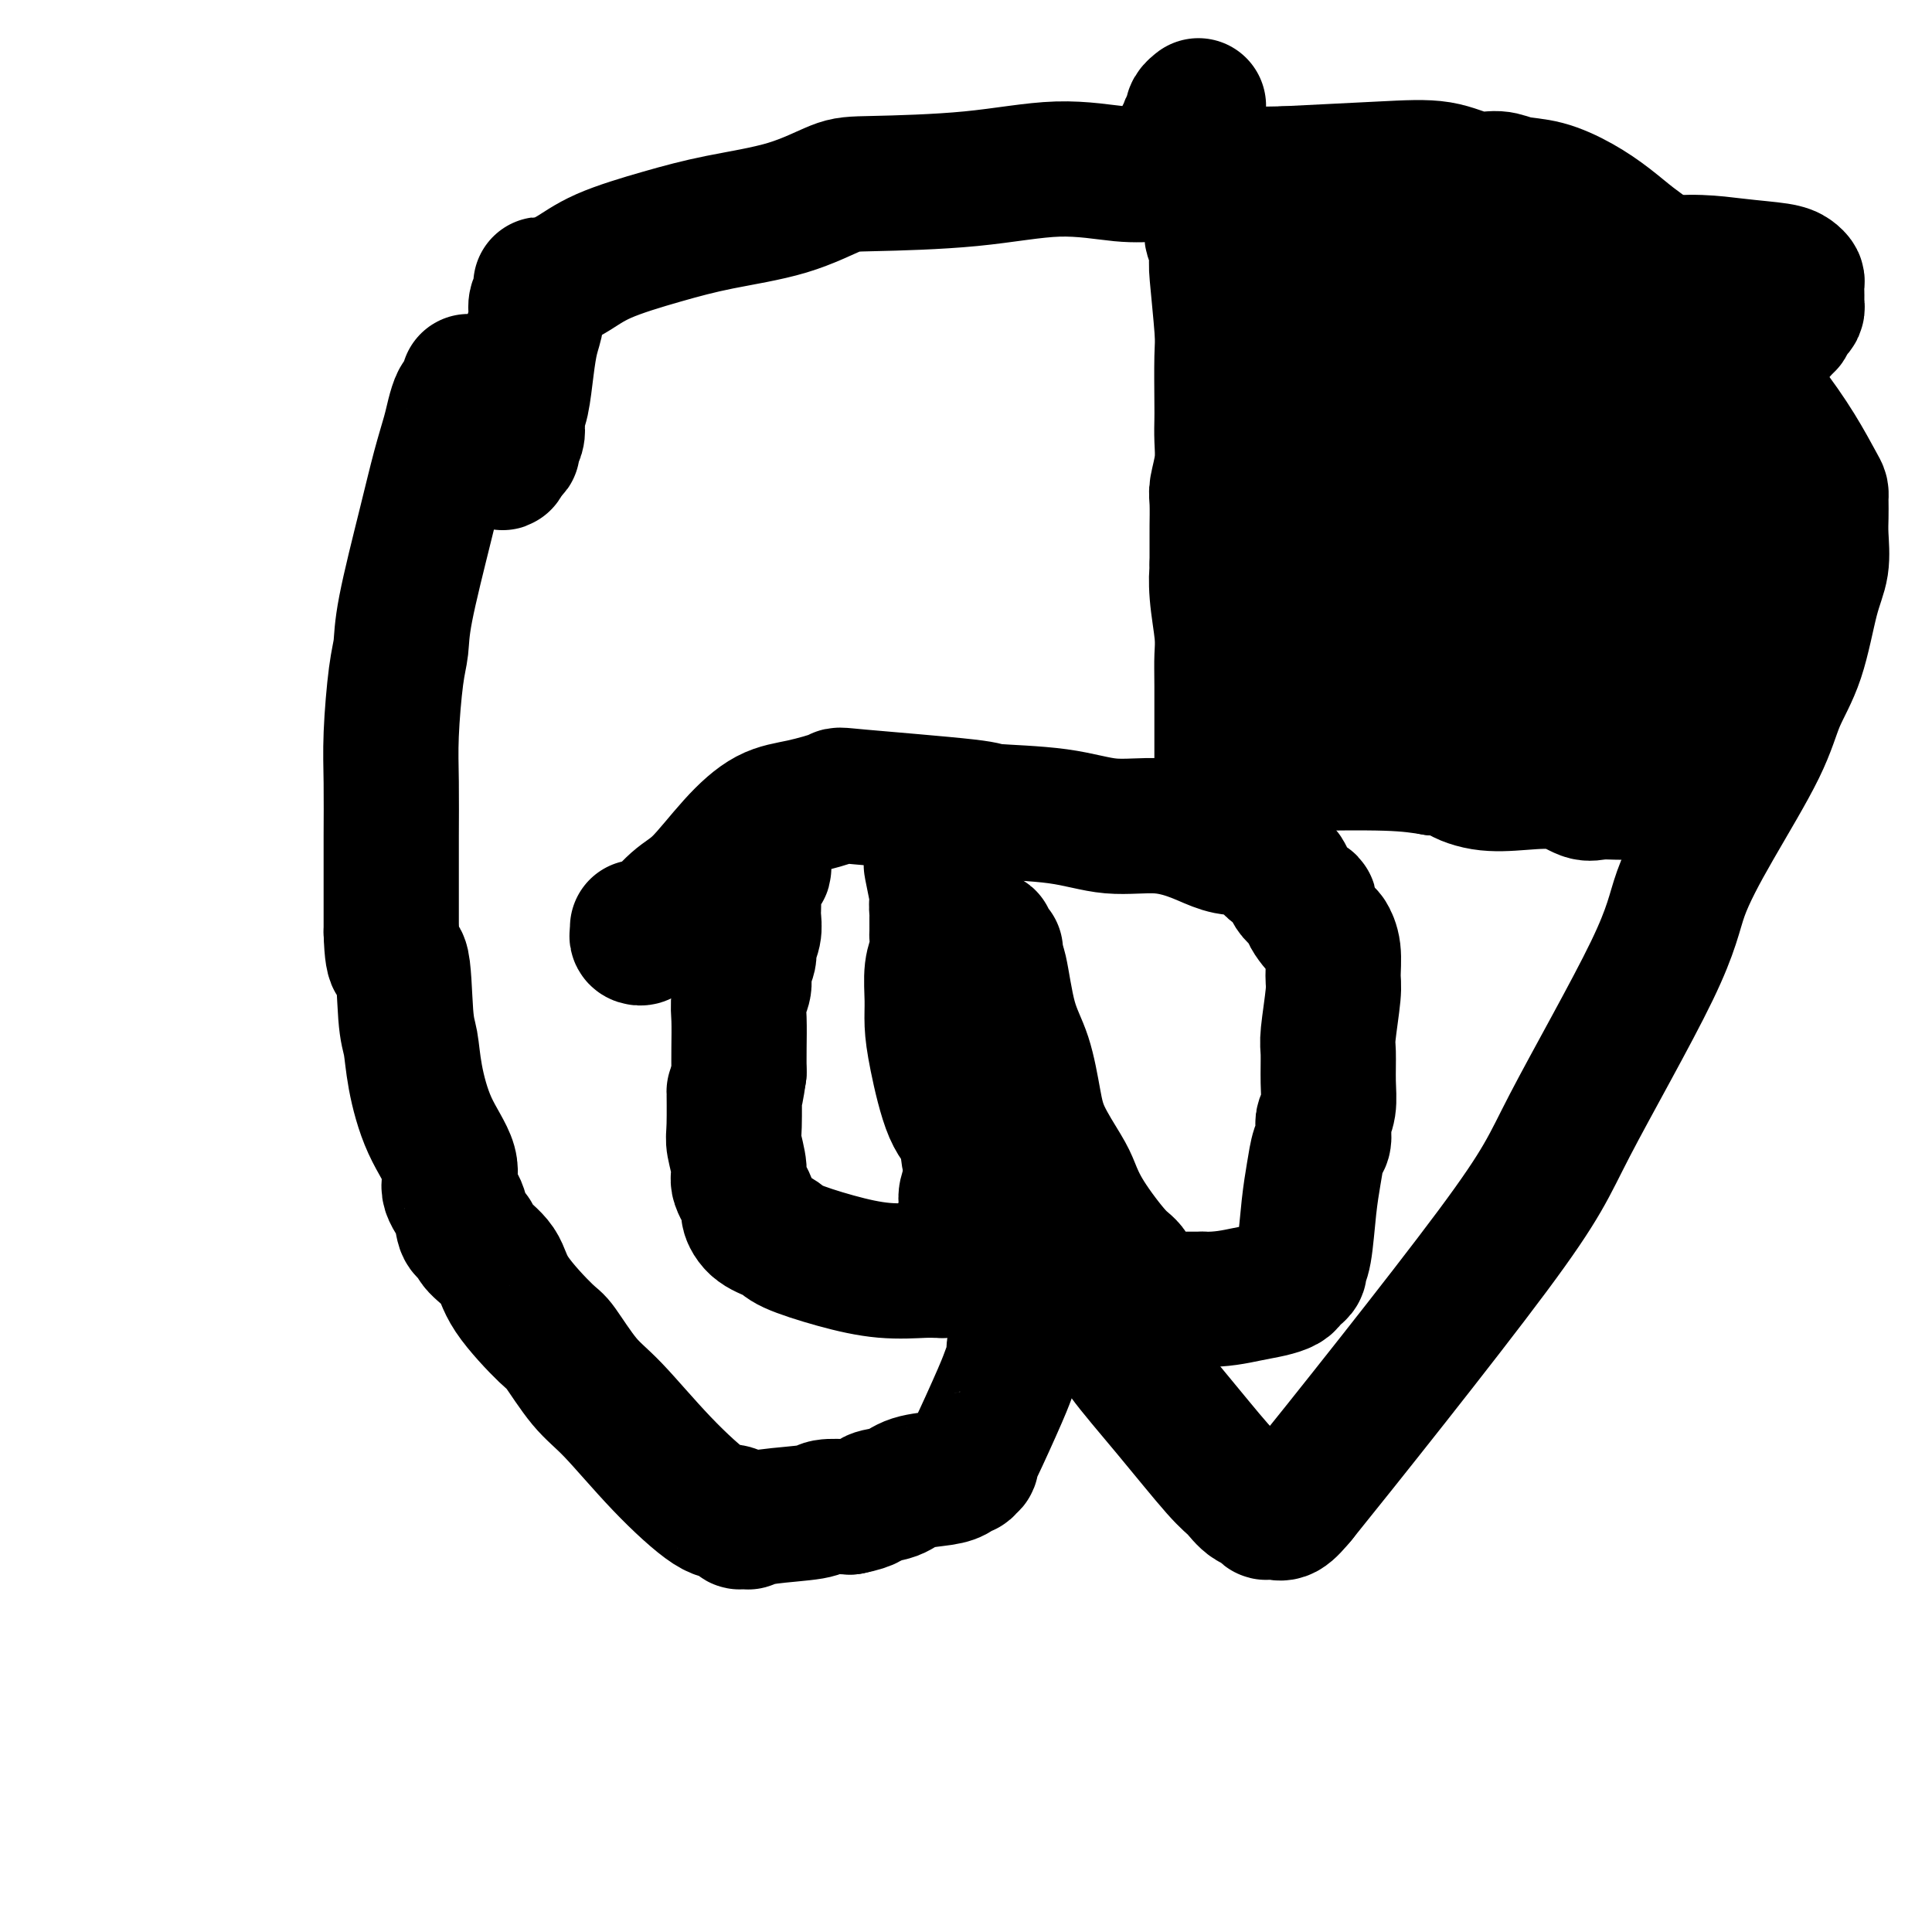 <svg viewBox='0 0 400 400' version='1.1' xmlns='http://www.w3.org/2000/svg' xmlns:xlink='http://www.w3.org/1999/xlink'><g fill='none' stroke='#000000' stroke-width='28' stroke-linecap='round' stroke-linejoin='round'><path d='M285,58c-0.446,0.000 -0.893,0.000 -1,0c-0.107,0.000 0.125,0.000 0,0c-0.125,0.000 -0.608,0.000 -1,0c-0.392,-0.000 -0.693,-0.000 -1,0c-0.307,0.000 -0.621,0.000 -1,0c-0.379,0.000 -0.823,0.000 -1,0c-0.177,-0.000 -0.089,0.000 0,0'/><path d='M280,58c-0.952,0.001 -0.833,0.004 -1,0c-0.167,-0.004 -0.619,-0.016 -1,0c-0.381,0.016 -0.689,0.061 -1,0c-0.311,-0.061 -0.623,-0.228 -1,0c-0.377,0.228 -0.818,0.850 -1,1c-0.182,0.150 -0.104,-0.171 0,0c0.104,0.171 0.235,0.833 0,1c-0.235,0.167 -0.837,-0.163 -1,0c-0.163,0.163 0.114,0.817 0,1c-0.114,0.183 -0.619,-0.105 -1,0c-0.381,0.105 -0.638,0.602 -1,1c-0.362,0.398 -0.828,0.698 -1,1c-0.172,0.302 -0.049,0.605 0,1c0.049,0.395 0.025,0.880 0,1c-0.025,0.120 -0.049,-0.127 0,0c0.049,0.127 0.172,0.626 0,1c-0.172,0.374 -0.638,0.621 -1,1c-0.362,0.379 -0.619,0.890 -1,1c-0.381,0.110 -0.886,-0.181 -1,0c-0.114,0.181 0.163,0.833 0,1c-0.163,0.167 -0.765,-0.151 -1,0c-0.235,0.151 -0.102,0.771 0,1c0.102,0.229 0.172,0.065 0,0c-0.172,-0.065 -0.586,-0.033 -1,0'/><path d='M266,70c-2.166,2.034 -0.580,1.119 0,1c0.580,-0.119 0.155,0.559 0,1c-0.155,0.441 -0.042,0.647 0,1c0.042,0.353 0.011,0.854 0,1c-0.011,0.146 -0.003,-0.062 0,0c0.003,0.062 0.001,0.394 0,1c-0.001,0.606 -0.000,1.486 0,2c0.000,0.514 -0.000,0.663 0,1c0.000,0.337 0.000,0.864 0,1c-0.000,0.136 -0.001,-0.117 0,0c0.001,0.117 0.004,0.605 0,1c-0.004,0.395 -0.015,0.699 0,1c0.015,0.301 0.057,0.600 0,1c-0.057,0.400 -0.211,0.901 0,1c0.211,0.099 0.788,-0.204 1,0c0.212,0.204 0.061,0.915 0,1c-0.061,0.085 -0.030,-0.458 0,-1'/><path d='M267,83c0.155,2.065 0.041,0.726 0,0c-0.041,-0.726 -0.010,-0.839 0,-1c0.010,-0.161 -0.001,-0.369 0,-1c0.001,-0.631 0.015,-1.684 0,-2c-0.015,-0.316 -0.059,0.105 0,0c0.059,-0.105 0.219,-0.736 0,-1c-0.219,-0.264 -0.819,-0.162 -1,0c-0.181,0.162 0.057,0.383 0,0c-0.057,-0.383 -0.411,-1.371 -1,-2c-0.589,-0.629 -1.415,-0.901 -2,-1c-0.585,-0.099 -0.930,-0.026 -1,0c-0.070,0.026 0.135,0.006 0,0c-0.135,-0.006 -0.610,0.002 -1,0c-0.390,-0.002 -0.697,-0.016 -1,0c-0.303,0.016 -0.603,0.060 -1,0c-0.397,-0.060 -0.891,-0.223 -1,0c-0.109,0.223 0.167,0.833 0,1c-0.167,0.167 -0.776,-0.109 -1,0c-0.224,0.109 -0.064,0.603 0,1c0.064,0.397 0.032,0.699 0,1'/><path d='M257,78c-1.255,0.248 -0.393,-0.130 0,0c0.393,0.130 0.316,0.770 0,1c-0.316,0.230 -0.869,0.050 -1,0c-0.131,-0.050 0.162,0.029 0,0c-0.162,-0.029 -0.779,-0.166 -1,0c-0.221,0.166 -0.045,0.637 0,1c0.045,0.363 -0.040,0.619 0,1c0.040,0.381 0.207,0.886 0,1c-0.207,0.114 -0.786,-0.161 -1,0c-0.214,0.161 -0.061,0.760 0,1c0.061,0.240 0.031,0.120 0,0'/><path d='M254,83c-0.464,0.896 -0.125,0.636 0,1c0.125,0.364 0.037,1.351 0,2c-0.037,0.649 -0.021,0.958 0,1c0.021,0.042 0.048,-0.184 0,0c-0.048,0.184 -0.170,0.778 0,1c0.170,0.222 0.633,0.074 1,0c0.367,-0.074 0.637,-0.072 1,0c0.363,0.072 0.818,0.216 1,0c0.182,-0.216 0.091,-0.791 0,-1c-0.091,-0.209 -0.182,-0.053 0,0c0.182,0.053 0.637,0.003 1,0c0.363,-0.003 0.633,0.041 1,0c0.367,-0.041 0.830,-0.166 1,0c0.170,0.166 0.045,0.622 0,1c-0.045,0.378 -0.012,0.679 0,1c0.012,0.321 0.003,0.663 0,1c-0.003,0.337 -0.001,0.668 0,1c0.001,0.332 0.000,0.666 0,1'/><path d='M260,92c0.944,1.329 0.305,0.150 0,0c-0.305,-0.150 -0.274,0.729 0,1c0.274,0.271 0.791,-0.067 1,0c0.209,0.067 0.109,0.540 0,1c-0.109,0.460 -0.226,0.908 0,1c0.226,0.092 0.796,-0.171 1,0c0.204,0.171 0.041,0.778 0,1c-0.041,0.222 0.041,0.060 0,0c-0.041,-0.060 -0.203,-0.016 0,0c0.203,0.016 0.772,0.005 1,0c0.228,-0.005 0.114,-0.002 0,0'/><path d='M97,79c0.090,0.208 0.179,0.416 0,1c-0.179,0.584 -0.628,1.544 -1,2c-0.372,0.456 -0.667,0.407 -1,1c-0.333,0.593 -0.702,1.826 -1,3c-0.298,1.174 -0.524,2.288 -1,4c-0.476,1.712 -1.202,4.023 -2,7c-0.798,2.977 -1.668,6.621 -3,12c-1.332,5.379 -3.128,12.492 -4,17c-0.872,4.508 -0.822,6.412 -1,8c-0.178,1.588 -0.584,2.860 -1,6c-0.416,3.140 -0.844,8.148 -1,12c-0.156,3.852 -0.042,6.548 0,10c0.042,3.452 0.011,7.660 0,11c-0.011,3.340 -0.003,5.811 0,9c0.003,3.189 0.002,7.094 0,11'/><path d='M81,193c0.252,8.967 1.381,4.885 2,6c0.619,1.115 0.728,7.427 1,11c0.272,3.573 0.708,4.405 1,6c0.292,1.595 0.439,3.952 1,7c0.561,3.048 1.536,6.789 3,10c1.464,3.211 3.415,5.894 4,8c0.585,2.106 -0.198,3.635 0,5c0.198,1.365 1.377,2.564 2,4c0.623,1.436 0.689,3.107 1,4c0.311,0.893 0.868,1.007 1,1c0.132,-0.007 -0.160,-0.134 0,0c0.160,0.134 0.771,0.530 1,1c0.229,0.470 0.075,1.013 1,2c0.925,0.987 2.928,2.417 4,4c1.072,1.583 1.213,3.320 3,6c1.787,2.680 5.222,6.302 7,8c1.778,1.698 1.901,1.472 3,3c1.099,1.528 3.176,4.811 5,7c1.824,2.189 3.397,3.283 6,6c2.603,2.717 6.238,7.057 10,11c3.762,3.943 7.652,7.487 10,9c2.348,1.513 3.155,0.994 4,1c0.845,0.006 1.727,0.538 2,1c0.273,0.462 -0.064,0.853 0,1c0.064,0.147 0.529,0.051 1,0c0.471,-0.051 0.949,-0.056 1,0c0.051,0.056 -0.326,0.172 0,0c0.326,-0.172 1.355,-0.634 4,-1c2.645,-0.366 6.904,-0.637 9,-1c2.096,-0.363 2.027,-0.818 3,-1c0.973,-0.182 2.986,-0.091 5,0'/><path d='M176,312c4.490,-0.885 4.215,-1.599 5,-2c0.785,-0.401 2.630,-0.490 4,-1c1.370,-0.510 2.266,-1.442 4,-2c1.734,-0.558 4.307,-0.742 6,-1c1.693,-0.258 2.505,-0.591 3,-1c0.495,-0.409 0.672,-0.893 1,-1c0.328,-0.107 0.806,0.163 1,0c0.194,-0.163 0.104,-0.759 0,-1c-0.104,-0.241 -0.221,-0.126 0,0c0.221,0.126 0.780,0.263 1,0c0.220,-0.263 0.102,-0.928 0,-1c-0.102,-0.072 -0.186,0.448 1,-2c1.186,-2.448 3.642,-7.864 5,-11c1.358,-3.136 1.618,-3.992 2,-5c0.382,-1.008 0.885,-2.169 1,-3c0.115,-0.831 -0.160,-1.332 0,-2c0.160,-0.668 0.754,-1.502 1,-4c0.246,-2.498 0.145,-6.662 0,-10c-0.145,-3.338 -0.334,-5.852 -2,-15c-1.666,-9.148 -4.811,-24.930 -7,-34c-2.189,-9.070 -3.423,-11.429 -4,-15c-0.577,-3.571 -0.498,-8.355 -1,-12c-0.502,-3.645 -1.584,-6.151 -2,-7c-0.416,-0.849 -0.164,-0.043 0,0c0.164,0.043 0.240,-0.678 0,-1c-0.240,-0.322 -0.796,-0.244 -1,0c-0.204,0.244 -0.055,0.653 0,1c0.055,0.347 0.015,0.632 0,1c-0.015,0.368 -0.004,0.819 0,1c0.004,0.181 0.002,0.090 0,0'/><path d='M194,184c-2.320,-10.074 -0.622,-2.257 0,1c0.622,3.257 0.166,1.956 0,2c-0.166,0.044 -0.044,1.432 0,2c0.044,0.568 0.008,0.316 0,1c-0.008,0.684 0.012,2.303 0,3c-0.012,0.697 -0.056,0.471 0,1c0.056,0.529 0.213,1.815 0,3c-0.213,1.185 -0.795,2.271 -1,4c-0.205,1.729 -0.033,4.102 0,6c0.033,1.898 -0.071,3.321 0,5c0.071,1.679 0.319,3.615 1,7c0.681,3.385 1.797,8.219 3,11c1.203,2.781 2.495,3.511 3,5c0.505,1.489 0.224,3.739 1,6c0.776,2.261 2.611,4.532 4,7c1.389,2.468 2.334,5.132 4,7c1.666,1.868 4.055,2.938 6,5c1.945,2.062 3.446,5.115 5,7c1.554,1.885 3.161,2.602 5,4c1.839,1.398 3.910,3.475 5,5c1.090,1.525 1.200,2.496 3,5c1.800,2.504 5.289,6.540 9,11c3.711,4.460 7.645,9.342 10,12c2.355,2.658 3.132,3.091 4,4c0.868,0.909 1.829,2.296 3,3c1.171,0.704 2.554,0.727 3,1c0.446,0.273 -0.043,0.797 0,1c0.043,0.203 0.620,0.085 1,0c0.380,-0.085 0.564,-0.138 1,0c0.436,0.138 1.125,0.468 2,0c0.875,-0.468 1.938,-1.734 3,-3'/><path d='M269,310c8.809,-10.900 29.331,-36.651 40,-51c10.669,-14.349 11.485,-17.297 16,-26c4.515,-8.703 12.731,-23.161 17,-32c4.269,-8.839 4.592,-12.059 6,-16c1.408,-3.941 3.899,-8.605 7,-14c3.101,-5.395 6.810,-11.522 9,-16c2.190,-4.478 2.860,-7.306 4,-10c1.140,-2.694 2.750,-5.252 4,-9c1.250,-3.748 2.139,-8.685 3,-12c0.861,-3.315 1.695,-5.007 2,-7c0.305,-1.993 0.082,-4.289 0,-6c-0.082,-1.711 -0.023,-2.839 0,-4c0.023,-1.161 0.010,-2.355 0,-3c-0.010,-0.645 -0.016,-0.742 0,-1c0.016,-0.258 0.056,-0.678 0,-1c-0.056,-0.322 -0.207,-0.548 -1,-2c-0.793,-1.452 -2.227,-4.132 -4,-7c-1.773,-2.868 -3.884,-5.925 -7,-10c-3.116,-4.075 -7.238,-9.166 -10,-13c-2.762,-3.834 -4.165,-6.409 -6,-9c-1.835,-2.591 -4.103,-5.199 -6,-7c-1.897,-1.801 -3.424,-2.797 -5,-4c-1.576,-1.203 -3.200,-2.614 -5,-4c-1.800,-1.386 -3.774,-2.748 -6,-4c-2.226,-1.252 -4.702,-2.395 -7,-3c-2.298,-0.605 -4.417,-0.670 -6,-1c-1.583,-0.330 -2.628,-0.923 -4,-1c-1.372,-0.077 -3.069,0.361 -5,0c-1.931,-0.361 -4.097,-1.520 -7,-2c-2.903,-0.480 -6.544,-0.280 -12,0c-5.456,0.280 -12.728,0.640 -20,1'/><path d='M266,36c-6.984,0.161 -8.445,0.064 -12,0c-3.555,-0.064 -9.203,-0.094 -13,0c-3.797,0.094 -5.744,0.313 -9,0c-3.256,-0.313 -7.823,-1.157 -13,-1c-5.177,0.157 -10.964,1.315 -18,2c-7.036,0.685 -15.320,0.896 -20,1c-4.680,0.104 -5.755,0.102 -8,1c-2.245,0.898 -5.659,2.695 -10,4c-4.341,1.305 -9.608,2.119 -14,3c-4.392,0.881 -7.909,1.828 -12,3c-4.091,1.172 -8.755,2.569 -12,4c-3.245,1.431 -5.070,2.896 -7,4c-1.930,1.104 -3.966,1.845 -5,2c-1.034,0.155 -1.065,-0.277 -1,0c0.065,0.277 0.224,1.264 0,2c-0.224,0.736 -0.833,1.222 -1,2c-0.167,0.778 0.109,1.846 0,3c-0.109,1.154 -0.604,2.392 -1,4c-0.396,1.608 -0.694,3.585 -1,6c-0.306,2.415 -0.622,5.268 -1,7c-0.378,1.732 -0.819,2.344 -1,3c-0.181,0.656 -0.101,1.356 0,2c0.101,0.644 0.224,1.230 0,2c-0.224,0.770 -0.795,1.723 -1,2c-0.205,0.277 -0.045,-0.122 0,0c0.045,0.122 -0.026,0.764 0,1c0.026,0.236 0.150,0.068 0,0c-0.150,-0.068 -0.575,-0.034 -1,0'/><path d='M105,93c-1.420,5.319 -0.969,1.618 -1,0c-0.031,-1.618 -0.544,-1.151 -1,-1c-0.456,0.151 -0.854,-0.012 -1,0c-0.146,0.012 -0.039,0.199 0,0c0.039,-0.199 0.011,-0.784 0,-1c-0.011,-0.216 -0.003,-0.062 0,0c0.003,0.062 0.002,0.031 0,0'/><path d='M248,22c0.111,-0.089 0.222,-0.177 0,0c-0.222,0.177 -0.778,0.621 -1,1c-0.222,0.379 -0.111,0.693 0,1c0.111,0.307 0.222,0.607 0,1c-0.222,0.393 -0.778,0.880 -1,1c-0.222,0.120 -0.112,-0.125 0,0c0.112,0.125 0.226,0.621 0,1c-0.226,0.379 -0.792,0.640 -1,1c-0.208,0.360 -0.060,0.817 0,1c0.060,0.183 0.030,0.091 0,0'/><path d='M251,45c0.002,0.337 0.004,0.674 0,1c-0.004,0.326 -0.015,0.641 0,1c0.015,0.359 0.056,0.763 0,1c-0.056,0.237 -0.207,0.308 0,1c0.207,0.692 0.774,2.007 1,3c0.226,0.993 0.113,1.666 0,2c-0.113,0.334 -0.226,0.329 0,3c0.226,2.671 0.792,8.019 1,11c0.208,2.981 0.057,3.594 0,6c-0.057,2.406 -0.019,6.606 0,9c0.019,2.394 0.019,2.984 0,4c-0.019,1.016 -0.058,2.458 0,4c0.058,1.542 0.212,3.183 0,5c-0.212,1.817 -0.789,3.810 -1,5c-0.211,1.190 -0.057,1.577 0,3c0.057,1.423 0.015,3.883 0,5c-0.015,1.117 -0.004,0.891 0,2c0.004,1.109 0.002,3.555 0,6'/><path d='M252,117c0.171,11.748 0.098,5.118 0,3c-0.098,-2.118 -0.223,0.275 0,3c0.223,2.725 0.792,5.781 1,8c0.208,2.219 0.056,3.600 0,5c-0.056,1.400 -0.015,2.819 0,6c0.015,3.181 0.004,8.123 0,11c-0.004,2.877 -0.001,3.690 0,5c0.001,1.310 0.000,3.119 0,4c-0.000,0.881 -0.000,0.836 0,1c0.000,0.164 -0.000,0.537 0,1c0.000,0.463 0.000,1.015 0,1c-0.000,-0.015 -0.001,-0.595 0,-1c0.001,-0.405 0.003,-0.633 0,-1c-0.003,-0.367 -0.012,-0.873 0,-1c0.012,-0.127 0.045,0.125 0,0c-0.045,-0.125 -0.166,-0.626 0,-1c0.166,-0.374 0.621,-0.622 1,-1c0.379,-0.378 0.682,-0.886 1,-1c0.318,-0.114 0.650,0.166 1,0c0.350,-0.166 0.716,-0.777 1,-1c0.284,-0.223 0.485,-0.057 2,0c1.515,0.057 4.344,0.005 6,0c1.656,-0.005 2.138,0.037 6,0c3.862,-0.037 11.103,-0.153 16,0c4.897,0.153 7.448,0.577 10,1'/><path d='M297,159c6.808,0.262 4.828,0.418 5,1c0.172,0.582 2.495,1.592 5,2c2.505,0.408 5.192,0.214 8,0c2.808,-0.214 5.738,-0.450 8,0c2.262,0.450 3.856,1.585 5,2c1.144,0.415 1.839,0.111 3,0c1.161,-0.111 2.788,-0.030 4,0c1.212,0.030 2.009,0.008 4,0c1.991,-0.008 5.177,-0.002 7,0c1.823,0.002 2.282,0.001 3,0c0.718,-0.001 1.695,-0.000 2,0c0.305,0.000 -0.063,0.000 0,0c0.063,-0.000 0.555,-0.000 1,0c0.445,0.000 0.841,0.000 1,0c0.159,-0.000 0.079,-0.000 0,0'/><path d='M300,64c-0.327,0.314 -0.655,0.629 -1,1c-0.345,0.371 -0.709,0.800 -1,2c-0.291,1.200 -0.509,3.171 -1,5c-0.491,1.829 -1.256,3.518 -2,6c-0.744,2.482 -1.467,5.759 -2,8c-0.533,2.241 -0.874,3.447 -1,5c-0.126,1.553 -0.035,3.453 0,5c0.035,1.547 0.013,2.740 0,5c-0.013,2.260 -0.018,5.587 0,7c0.018,1.413 0.057,0.911 0,1c-0.057,0.089 -0.211,0.768 0,1c0.211,0.232 0.789,0.016 1,0c0.211,-0.016 0.057,0.167 0,0c-0.057,-0.167 -0.015,-0.683 0,-1c0.015,-0.317 0.004,-0.433 0,-1c-0.004,-0.567 -0.001,-1.585 0,-3c0.001,-1.415 0.000,-3.227 0,-4c-0.000,-0.773 -0.000,-0.507 0,-1c0.000,-0.493 0.000,-1.747 0,-3'/><path d='M293,97c0.215,-3.130 0.254,-5.456 0,-7c-0.254,-1.544 -0.800,-2.306 -1,-3c-0.200,-0.694 -0.054,-1.318 0,-2c0.054,-0.682 0.017,-1.421 0,-2c-0.017,-0.579 -0.015,-0.999 0,-1c0.015,-0.001 0.041,0.416 0,1c-0.041,0.584 -0.149,1.333 0,2c0.149,0.667 0.555,1.251 0,3c-0.555,1.749 -2.071,4.662 -3,7c-0.929,2.338 -1.272,4.101 -2,6c-0.728,1.899 -1.841,3.933 -3,6c-1.159,2.067 -2.363,4.168 -3,6c-0.637,1.832 -0.706,3.397 -1,5c-0.294,1.603 -0.812,3.245 -1,4c-0.188,0.755 -0.046,0.622 0,1c0.046,0.378 -0.003,1.268 0,2c0.003,0.732 0.056,1.306 0,2c-0.056,0.694 -0.223,1.506 0,2c0.223,0.494 0.837,0.668 1,1c0.163,0.332 -0.125,0.821 0,1c0.125,0.179 0.665,0.046 1,0c0.335,-0.046 0.467,-0.006 1,0c0.533,0.006 1.469,-0.023 2,0c0.531,0.023 0.658,0.099 1,0c0.342,-0.099 0.900,-0.373 1,-1c0.100,-0.627 -0.257,-1.608 0,-3c0.257,-1.392 1.129,-3.196 2,-5'/><path d='M288,122c0.515,-2.141 -0.199,-2.992 0,-5c0.199,-2.008 1.311,-5.172 2,-7c0.689,-1.828 0.955,-2.321 1,-3c0.045,-0.679 -0.131,-1.546 0,-2c0.131,-0.454 0.568,-0.497 1,-1c0.432,-0.503 0.857,-1.466 1,-2c0.143,-0.534 0.003,-0.641 0,-1c-0.003,-0.359 0.131,-0.972 0,-2c-0.131,-1.028 -0.526,-2.472 -1,-3c-0.474,-0.528 -1.027,-0.142 -1,0c0.027,0.142 0.634,0.039 1,0c0.366,-0.039 0.492,-0.014 1,0c0.508,0.014 1.397,0.016 2,0c0.603,-0.016 0.920,-0.049 2,0c1.080,0.049 2.922,0.182 4,0c1.078,-0.182 1.392,-0.677 2,-1c0.608,-0.323 1.512,-0.473 2,-1c0.488,-0.527 0.562,-1.430 1,-2c0.438,-0.570 1.242,-0.806 2,-2c0.758,-1.194 1.472,-3.346 2,-5c0.528,-1.654 0.871,-2.811 1,-4c0.129,-1.189 0.043,-2.410 0,-3c-0.043,-0.590 -0.042,-0.550 0,-1c0.042,-0.450 0.127,-1.390 0,-2c-0.127,-0.610 -0.465,-0.888 -1,-1c-0.535,-0.112 -1.268,-0.056 -2,0'/><path d='M308,74c-0.868,-1.083 -1.539,-0.289 -2,0c-0.461,0.289 -0.712,0.074 -1,0c-0.288,-0.074 -0.614,-0.008 -1,0c-0.386,0.008 -0.832,-0.044 -1,0c-0.168,0.044 -0.056,0.184 0,0c0.056,-0.184 0.057,-0.692 0,-1c-0.057,-0.308 -0.172,-0.415 0,-1c0.172,-0.585 0.632,-1.649 1,-2c0.368,-0.351 0.645,0.012 1,0c0.355,-0.012 0.787,-0.397 1,-1c0.213,-0.603 0.206,-1.422 0,-2c-0.206,-0.578 -0.612,-0.913 0,-1c0.612,-0.087 2.242,0.073 3,0c0.758,-0.073 0.643,-0.381 1,-1c0.357,-0.619 1.187,-1.550 3,-2c1.813,-0.450 4.608,-0.419 10,-2c5.392,-1.581 13.382,-4.774 20,-6c6.618,-1.226 11.864,-0.484 16,0c4.136,0.484 7.161,0.712 9,1c1.839,0.288 2.493,0.637 3,1c0.507,0.363 0.868,0.741 1,1c0.132,0.259 0.035,0.398 0,1c-0.035,0.602 -0.009,1.667 0,2c0.009,0.333 -0.000,-0.065 0,0c0.000,0.065 0.010,0.595 0,1c-0.010,0.405 -0.040,0.687 0,1c0.040,0.313 0.152,0.659 0,1c-0.152,0.341 -0.566,0.679 -1,1c-0.434,0.321 -0.886,0.625 -1,1c-0.114,0.375 0.110,0.821 0,1c-0.110,0.179 -0.555,0.089 -1,0'/><path d='M369,67c-0.487,1.929 -0.704,1.751 -1,2c-0.296,0.249 -0.670,0.924 -1,1c-0.330,0.076 -0.617,-0.446 -1,0c-0.383,0.446 -0.862,1.861 -2,3c-1.138,1.139 -2.935,2.004 -4,3c-1.065,0.996 -1.398,2.125 -2,3c-0.602,0.875 -1.471,1.496 -2,2c-0.529,0.504 -0.716,0.891 -1,2c-0.284,1.109 -0.664,2.940 -1,4c-0.336,1.060 -0.627,1.350 -1,2c-0.373,0.650 -0.829,1.660 -1,3c-0.171,1.340 -0.057,3.009 0,4c0.057,0.991 0.058,1.306 0,2c-0.058,0.694 -0.173,1.769 0,3c0.173,1.231 0.635,2.618 1,4c0.365,1.382 0.632,2.759 1,4c0.368,1.241 0.837,2.347 1,3c0.163,0.653 0.019,0.852 1,2c0.981,1.148 3.085,3.244 4,4c0.915,0.756 0.641,0.173 1,1c0.359,0.827 1.351,3.062 2,4c0.649,0.938 0.956,0.577 1,1c0.044,0.423 -0.173,1.631 0,2c0.173,0.369 0.736,-0.100 1,0c0.264,0.100 0.228,0.770 0,1c-0.228,0.230 -0.649,0.020 -1,0c-0.351,-0.020 -0.633,0.148 -2,0c-1.367,-0.148 -3.819,-0.614 -5,-1c-1.181,-0.386 -1.090,-0.693 -1,-1'/><path d='M356,125c-1.432,-0.328 -1.014,-0.647 -1,-1c0.014,-0.353 -0.378,-0.741 -1,-1c-0.622,-0.259 -1.473,-0.388 -2,-1c-0.527,-0.612 -0.730,-1.708 -1,-3c-0.270,-1.292 -0.608,-2.780 -1,-4c-0.392,-1.220 -0.837,-2.172 -1,-3c-0.163,-0.828 -0.043,-1.531 0,-3c0.043,-1.469 0.011,-3.702 0,-5c-0.011,-1.298 0.001,-1.661 0,-2c-0.001,-0.339 -0.014,-0.654 0,-1c0.014,-0.346 0.056,-0.723 0,-1c-0.056,-0.277 -0.211,-0.455 0,-1c0.211,-0.545 0.788,-1.456 1,-2c0.212,-0.544 0.061,-0.721 0,-1c-0.061,-0.279 -0.030,-0.660 0,-1c0.030,-0.340 0.061,-0.638 0,-1c-0.061,-0.362 -0.212,-0.786 0,-1c0.212,-0.214 0.789,-0.216 1,0c0.211,0.216 0.057,0.651 0,1c-0.057,0.349 -0.015,0.611 0,1c0.015,0.389 0.004,0.905 0,1c-0.004,0.095 -0.001,-0.229 0,0c0.001,0.229 -0.001,1.012 0,1c0.001,-0.012 0.005,-0.819 0,-1c-0.005,-0.181 -0.018,0.264 0,0c0.018,-0.264 0.067,-1.236 -1,-3c-1.067,-1.764 -3.249,-4.321 -4,-6c-0.751,-1.679 -0.072,-2.480 0,-3c0.072,-0.520 -0.464,-0.760 -1,-1'/><path d='M345,83c-1.156,-2.445 -1.045,-1.559 -1,-1c0.045,0.559 0.023,0.790 0,1c-0.023,0.210 -0.048,0.399 0,1c0.048,0.601 0.168,1.615 0,3c-0.168,1.385 -0.625,3.142 -1,4c-0.375,0.858 -0.668,0.818 -1,1c-0.332,0.182 -0.705,0.585 -1,1c-0.295,0.415 -0.514,0.842 -1,1c-0.486,0.158 -1.238,0.046 -2,0c-0.762,-0.046 -1.533,-0.025 -2,0c-0.467,0.025 -0.628,0.055 -1,0c-0.372,-0.055 -0.954,-0.196 -2,0c-1.046,0.196 -2.557,0.728 -4,1c-1.443,0.272 -2.817,0.284 -4,1c-1.183,0.716 -2.173,2.137 -3,3c-0.827,0.863 -1.490,1.170 -2,2c-0.510,0.830 -0.865,2.184 -1,3c-0.135,0.816 -0.049,1.093 0,1c0.049,-0.093 0.062,-0.558 0,0c-0.062,0.558 -0.199,2.137 0,3c0.199,0.863 0.736,1.010 1,1c0.264,-0.010 0.257,-0.175 1,0c0.743,0.175 2.237,0.691 3,1c0.763,0.309 0.794,0.411 1,1c0.206,0.589 0.588,1.663 1,2c0.412,0.337 0.853,-0.064 1,0c0.147,0.064 0.001,0.594 0,1c-0.001,0.406 0.143,0.687 0,1c-0.143,0.313 -0.571,0.656 -1,1'/><path d='M326,116c0.926,1.662 -0.258,1.818 -1,2c-0.742,0.182 -1.040,0.392 -1,1c0.040,0.608 0.418,1.615 0,3c-0.418,1.385 -1.633,3.149 -2,4c-0.367,0.851 0.113,0.788 0,1c-0.113,0.212 -0.819,0.699 -1,1c-0.181,0.301 0.161,0.418 0,1c-0.161,0.582 -0.827,1.631 -1,2c-0.173,0.369 0.146,0.060 0,0c-0.146,-0.060 -0.757,0.130 -1,0c-0.243,-0.130 -0.117,-0.581 0,-1c0.117,-0.419 0.225,-0.806 0,-1c-0.225,-0.194 -0.782,-0.196 -1,0c-0.218,0.196 -0.097,0.591 0,1c0.097,0.409 0.171,0.831 0,1c-0.171,0.169 -0.585,0.084 -1,0'/><path d='M317,131c-1.573,2.395 -1.005,0.883 -1,0c0.005,-0.883 -0.552,-1.138 0,-1c0.552,0.138 2.215,0.667 -2,0c-4.215,-0.667 -14.307,-2.531 -19,-4c-4.693,-1.469 -3.986,-2.543 -4,-3c-0.014,-0.457 -0.747,-0.299 -1,-1c-0.253,-0.701 -0.024,-2.263 0,-3c0.024,-0.737 -0.156,-0.648 0,-1c0.156,-0.352 0.649,-1.144 1,-2c0.351,-0.856 0.562,-1.775 1,-2c0.438,-0.225 1.104,0.246 2,0c0.896,-0.246 2.020,-1.208 3,-2c0.980,-0.792 1.814,-1.414 3,-3c1.186,-1.586 2.723,-4.135 4,-6c1.277,-1.865 2.292,-3.047 3,-4c0.708,-0.953 1.107,-1.678 2,-3c0.893,-1.322 2.279,-3.240 3,-4c0.721,-0.760 0.775,-0.361 1,-1c0.225,-0.639 0.620,-2.314 2,-3c1.380,-0.686 3.745,-0.381 5,-1c1.255,-0.619 1.401,-2.163 2,-3c0.599,-0.837 1.653,-0.969 2,-1c0.347,-0.031 -0.012,0.039 0,0c0.012,-0.039 0.395,-0.186 1,-1c0.605,-0.814 1.432,-2.296 2,-3c0.568,-0.704 0.877,-0.630 1,-1c0.123,-0.370 0.062,-1.185 0,-2'/><path d='M328,76c5.818,-6.865 1.363,-2.526 0,-1c-1.363,1.526 0.367,0.241 1,0c0.633,-0.241 0.170,0.562 0,1c-0.170,0.438 -0.045,0.511 0,1c0.045,0.489 0.012,1.395 0,2c-0.012,0.605 -0.003,0.909 0,2c0.003,1.091 0.001,2.969 0,4c-0.001,1.031 -0.001,1.216 0,2c0.001,0.784 0.004,2.167 0,3c-0.004,0.833 -0.016,1.117 0,2c0.016,0.883 0.060,2.365 0,3c-0.060,0.635 -0.222,0.425 0,1c0.222,0.575 0.829,1.937 1,3c0.171,1.063 -0.095,1.827 0,2c0.095,0.173 0.551,-0.245 1,0c0.449,0.245 0.890,1.153 1,2c0.110,0.847 -0.111,1.631 0,2c0.111,0.369 0.555,0.321 1,1c0.445,0.679 0.890,2.083 1,3c0.110,0.917 -0.114,1.345 0,2c0.114,0.655 0.566,1.537 1,2c0.434,0.463 0.848,0.505 1,1c0.152,0.495 0.041,1.441 0,2c-0.041,0.559 -0.012,0.731 0,1c0.012,0.269 0.006,0.636 0,1c-0.006,0.364 -0.012,0.727 0,1c0.012,0.273 0.042,0.458 0,1c-0.042,0.542 -0.155,1.441 0,2c0.155,0.559 0.577,0.780 1,1'/><path d='M337,123c1.255,4.527 0.393,1.843 0,1c-0.393,-0.843 -0.317,0.155 0,1c0.317,0.845 0.874,1.537 1,2c0.126,0.463 -0.177,0.699 0,1c0.177,0.301 0.836,0.668 1,1c0.164,0.332 -0.167,0.628 0,1c0.167,0.372 0.833,0.822 1,1c0.167,0.178 -0.166,0.086 0,0c0.166,-0.086 0.832,-0.167 1,0c0.168,0.167 -0.163,0.581 0,1c0.163,0.419 0.818,0.843 1,1c0.182,0.157 -0.110,0.046 0,0c0.110,-0.046 0.622,-0.027 1,0c0.378,0.027 0.623,0.063 1,0c0.377,-0.063 0.886,-0.223 1,0c0.114,0.223 -0.167,0.829 0,1c0.167,0.171 0.781,-0.095 1,0c0.219,0.095 0.044,0.550 0,1c-0.044,0.450 0.045,0.894 0,1c-0.045,0.106 -0.222,-0.125 0,0c0.222,0.125 0.845,0.608 1,1c0.155,0.392 -0.157,0.693 0,1c0.157,0.307 0.784,0.618 1,1c0.216,0.382 0.020,0.834 0,1c-0.020,0.166 0.137,0.048 0,0c-0.137,-0.048 -0.569,-0.024 -1,0'/><path d='M347,140c1.312,2.873 -0.408,1.554 -1,1c-0.592,-0.554 -0.056,-0.345 0,0c0.056,0.345 -0.369,0.824 -1,1c-0.631,0.176 -1.467,0.048 -2,0c-0.533,-0.048 -0.762,-0.016 -1,0c-0.238,0.016 -0.483,0.014 -1,0c-0.517,-0.014 -1.304,-0.042 -2,0c-0.696,0.042 -1.300,0.155 -2,0c-0.700,-0.155 -1.497,-0.577 -2,-1c-0.503,-0.423 -0.712,-0.845 -1,-1c-0.288,-0.155 -0.654,-0.042 -1,0c-0.346,0.042 -0.671,0.011 -1,0c-0.329,-0.011 -0.662,-0.004 -1,0c-0.338,0.004 -0.682,0.005 -1,0c-0.318,-0.005 -0.610,-0.015 -1,0c-0.390,0.015 -0.877,0.057 -1,0c-0.123,-0.057 0.118,-0.211 0,0c-0.118,0.211 -0.595,0.789 -1,1c-0.405,0.211 -0.738,0.057 -1,0c-0.262,-0.057 -0.452,-0.015 -1,0c-0.548,0.015 -1.452,0.004 -2,0c-0.548,-0.004 -0.738,-0.001 -1,0c-0.262,0.001 -0.594,0.000 -1,0c-0.406,-0.000 -0.886,-0.000 -1,0c-0.114,0.000 0.137,0.000 0,0c-0.137,-0.000 -0.662,-0.000 -1,0c-0.338,0.000 -0.488,0.000 -1,0c-0.512,-0.000 -1.385,-0.000 -2,0c-0.615,0.000 -0.973,0.000 -1,0c-0.027,-0.000 0.278,-0.000 0,0c-0.278,0.000 -1.139,0.000 -2,0'/><path d='M313,141c-5.427,0.398 -1.994,0.894 -1,1c0.994,0.106 -0.451,-0.178 -1,0c-0.549,0.178 -0.203,0.818 0,1c0.203,0.182 0.262,-0.095 0,0c-0.262,0.095 -0.845,0.561 -1,1c-0.155,0.439 0.117,0.850 0,1c-0.117,0.150 -0.624,0.037 -1,0c-0.376,-0.037 -0.622,0.001 -1,0c-0.378,-0.001 -0.890,-0.042 -1,0c-0.110,0.042 0.182,0.166 0,0c-0.182,-0.166 -0.836,-0.622 -1,-1c-0.164,-0.378 0.164,-0.676 0,-1c-0.164,-0.324 -0.820,-0.672 -1,-1c-0.180,-0.328 0.114,-0.635 0,-1c-0.114,-0.365 -0.637,-0.788 -1,-1c-0.363,-0.212 -0.565,-0.215 -1,0c-0.435,0.215 -1.105,0.646 -1,1c0.105,0.354 0.983,0.631 0,1c-0.983,0.369 -3.826,0.830 -7,1c-3.174,0.170 -6.679,0.048 -13,0c-6.321,-0.048 -15.457,-0.023 -19,0c-3.543,0.023 -1.492,0.045 -1,0c0.492,-0.045 -0.574,-0.156 -1,0c-0.426,0.156 -0.213,0.578 0,1'/><path d='M261,144c-6.564,0.456 -0.972,0.096 1,0c1.972,-0.096 0.326,0.073 0,0c-0.326,-0.073 0.668,-0.387 1,-1c0.332,-0.613 0.001,-1.525 0,-2c-0.001,-0.475 0.329,-0.512 1,-1c0.671,-0.488 1.682,-1.426 2,-2c0.318,-0.574 -0.058,-0.783 0,-2c0.058,-1.217 0.549,-3.441 1,-5c0.451,-1.559 0.863,-2.453 1,-3c0.137,-0.547 -0.002,-0.748 0,-3c0.002,-2.252 0.144,-6.555 0,-10c-0.144,-3.445 -0.574,-6.033 -1,-8c-0.426,-1.967 -0.846,-3.312 -1,-4c-0.154,-0.688 -0.041,-0.719 0,-1c0.041,-0.281 0.010,-0.813 0,-1c-0.010,-0.187 0.003,-0.029 0,0c-0.003,0.029 -0.020,-0.072 0,0c0.020,0.072 0.078,0.318 1,0c0.922,-0.318 2.710,-1.201 4,-2c1.290,-0.799 2.083,-1.514 3,-2c0.917,-0.486 1.959,-0.743 3,-1'/><path d='M277,96c2.289,-1.766 2.512,-2.683 3,-3c0.488,-0.317 1.241,-0.036 2,0c0.759,0.036 1.523,-0.173 2,-1c0.477,-0.827 0.667,-2.274 1,-3c0.333,-0.726 0.810,-0.733 1,-1c0.190,-0.267 0.093,-0.794 0,-1c-0.093,-0.206 -0.183,-0.091 0,0c0.183,0.091 0.640,0.158 1,0c0.360,-0.158 0.622,-0.541 1,-1c0.378,-0.459 0.872,-0.994 1,-1c0.128,-0.006 -0.109,0.518 0,-2c0.109,-2.518 0.564,-8.079 1,-12c0.436,-3.921 0.851,-6.203 1,-9c0.149,-2.797 0.030,-6.108 0,-8c-0.030,-1.892 0.030,-2.363 0,-3c-0.030,-0.637 -0.149,-1.439 0,-2c0.149,-0.561 0.565,-0.882 1,-1c0.435,-0.118 0.890,-0.031 1,0c0.110,0.031 -0.125,0.008 0,0c0.125,-0.008 0.611,-0.002 1,0c0.389,0.002 0.683,0.001 1,0c0.317,-0.001 0.659,-0.000 1,0'/><path d='M296,48c0.713,-0.451 -0.006,-0.079 0,0c0.006,0.079 0.736,-0.136 1,0c0.264,0.136 0.061,0.624 0,1c-0.061,0.376 0.021,0.640 0,1c-0.021,0.360 -0.146,0.815 0,1c0.146,0.185 0.564,0.101 1,0c0.436,-0.101 0.891,-0.220 1,0c0.109,0.220 -0.130,0.780 0,1c0.130,0.220 0.627,0.101 1,0c0.373,-0.101 0.622,-0.185 1,0c0.378,0.185 0.885,0.637 1,1c0.115,0.363 -0.161,0.636 0,1c0.161,0.364 0.760,0.818 1,1c0.240,0.182 0.120,0.091 0,0'/><path d='M158,179c0.111,0.446 0.222,0.893 0,1c-0.222,0.107 -0.777,-0.124 -1,0c-0.223,0.124 -0.112,0.605 0,1c0.112,0.395 0.226,0.705 0,1c-0.226,0.295 -0.793,0.575 -1,1c-0.207,0.425 -0.056,0.995 0,1c0.056,0.005 0.016,-0.554 0,0c-0.016,0.554 -0.008,2.221 0,3c0.008,0.779 0.017,0.669 0,1c-0.017,0.331 -0.061,1.103 0,2c0.061,0.897 0.228,1.920 0,3c-0.228,1.080 -0.849,2.217 -1,3c-0.151,0.783 0.170,1.211 0,2c-0.170,0.789 -0.830,1.939 -1,3c-0.170,1.061 0.151,2.033 0,3c-0.151,0.967 -0.772,1.929 -1,3c-0.228,1.071 -0.061,2.250 0,4c0.061,1.750 0.018,4.071 0,6c-0.018,1.929 -0.009,3.464 0,5'/><path d='M153,222c-1.005,7.179 -1.018,3.626 -1,4c0.018,0.374 0.065,4.674 0,7c-0.065,2.326 -0.243,2.677 0,4c0.243,1.323 0.906,3.618 1,5c0.094,1.382 -0.381,1.851 0,3c0.381,1.149 1.619,2.978 2,4c0.381,1.022 -0.097,1.236 0,2c0.097,0.764 0.767,2.079 2,3c1.233,0.921 3.030,1.448 4,2c0.970,0.552 1.114,1.129 3,2c1.886,0.871 5.514,2.037 9,3c3.486,0.963 6.829,1.723 10,2c3.171,0.277 6.169,0.072 8,0c1.831,-0.072 2.494,-0.012 3,0c0.506,0.012 0.854,-0.024 1,0c0.146,0.024 0.089,0.106 0,0c-0.089,-0.106 -0.210,-0.402 0,-1c0.210,-0.598 0.753,-1.500 1,-2c0.247,-0.500 0.200,-0.598 1,-2c0.800,-1.402 2.449,-4.108 3,-6c0.551,-1.892 0.005,-2.970 0,-4c-0.005,-1.030 0.533,-2.012 1,-3c0.467,-0.988 0.865,-1.983 1,-4c0.135,-2.017 0.008,-5.058 0,-7c-0.008,-1.942 0.103,-2.786 0,-6c-0.103,-3.214 -0.420,-8.797 0,-14c0.420,-5.203 1.577,-10.024 2,-12c0.423,-1.976 0.113,-1.107 0,-1c-0.113,0.107 -0.031,-0.548 0,-1c0.031,-0.452 0.009,-0.701 0,-1c-0.009,-0.299 -0.004,-0.650 0,-1'/><path d='M204,198c0.475,-6.879 0.663,-2.576 1,-1c0.337,1.576 0.821,0.424 1,0c0.179,-0.424 0.051,-0.121 0,0c-0.051,0.121 -0.026,0.061 0,0'/><path d='M206,197c-0.073,0.874 -0.146,1.747 0,2c0.146,0.253 0.512,-0.116 1,2c0.488,2.116 1.097,6.716 2,10c0.903,3.284 2.101,5.251 3,8c0.899,2.749 1.501,6.279 2,9c0.499,2.721 0.896,4.634 2,7c1.104,2.366 2.915,5.184 4,7c1.085,1.816 1.446,2.631 2,4c0.554,1.369 1.303,3.294 3,6c1.697,2.706 4.343,6.193 6,8c1.657,1.807 2.324,1.934 3,3c0.676,1.066 1.360,3.070 2,4c0.640,0.930 1.237,0.785 2,1c0.763,0.215 1.693,0.790 2,1c0.307,0.210 -0.011,0.056 0,0c0.011,-0.056 0.349,-0.015 1,0c0.651,0.015 1.615,0.004 3,0c1.385,-0.004 3.193,-0.002 5,0'/><path d='M249,269c3.791,0.131 6.770,-0.542 9,-1c2.230,-0.458 3.712,-0.700 5,-1c1.288,-0.300 2.383,-0.658 3,-1c0.617,-0.342 0.757,-0.670 1,-1c0.243,-0.330 0.590,-0.663 1,-1c0.410,-0.337 0.883,-0.679 1,-1c0.117,-0.321 -0.124,-0.621 0,-1c0.124,-0.379 0.611,-0.835 1,-3c0.389,-2.165 0.678,-6.037 1,-9c0.322,-2.963 0.675,-5.018 1,-7c0.325,-1.982 0.622,-3.892 1,-5c0.378,-1.108 0.837,-1.415 1,-2c0.163,-0.585 0.029,-1.448 0,-2c-0.029,-0.552 0.045,-0.792 0,-1c-0.045,-0.208 -0.209,-0.386 0,-1c0.209,-0.614 0.792,-1.666 1,-3c0.208,-1.334 0.041,-2.949 0,-5c-0.041,-2.051 0.042,-4.537 0,-6c-0.042,-1.463 -0.211,-1.902 0,-4c0.211,-2.098 0.802,-5.855 1,-8c0.198,-2.145 0.003,-2.679 0,-4c-0.003,-1.321 0.188,-3.428 0,-5c-0.188,-1.572 -0.754,-2.607 -1,-3c-0.246,-0.393 -0.173,-0.144 -1,-1c-0.827,-0.856 -2.553,-2.816 -3,-4c-0.447,-1.184 0.386,-1.591 0,-2c-0.386,-0.409 -1.990,-0.820 -3,-2c-1.010,-1.180 -1.425,-3.131 -2,-4c-0.575,-0.869 -1.309,-0.657 -2,-1c-0.691,-0.343 -1.340,-1.241 -2,-2c-0.660,-0.759 -1.330,-1.380 -2,-2'/><path d='M260,176c-2.968,-3.498 -2.387,-1.745 -3,-1c-0.613,0.745 -2.420,0.480 -4,0c-1.580,-0.480 -2.934,-1.176 -5,-2c-2.066,-0.824 -4.845,-1.778 -8,-2c-3.155,-0.222 -6.686,0.287 -10,0c-3.314,-0.287 -6.409,-1.371 -11,-2c-4.591,-0.629 -10.677,-0.803 -13,-1c-2.323,-0.197 -0.885,-0.417 -6,-1c-5.115,-0.583 -16.785,-1.528 -22,-2c-5.215,-0.472 -3.977,-0.471 -5,0c-1.023,0.471 -4.309,1.411 -7,2c-2.691,0.589 -4.787,0.827 -7,2c-2.213,1.173 -4.545,3.280 -7,6c-2.455,2.720 -5.035,6.053 -7,8c-1.965,1.947 -3.315,2.508 -5,4c-1.685,1.492 -3.705,3.914 -5,5c-1.295,1.086 -1.864,0.837 -2,1c-0.136,0.163 0.160,0.737 0,1c-0.160,0.263 -0.775,0.215 -1,0c-0.225,-0.215 -0.061,-0.596 0,-1c0.061,-0.404 0.017,-0.830 0,-1c-0.017,-0.170 -0.009,-0.085 0,0'/></g>
</svg>